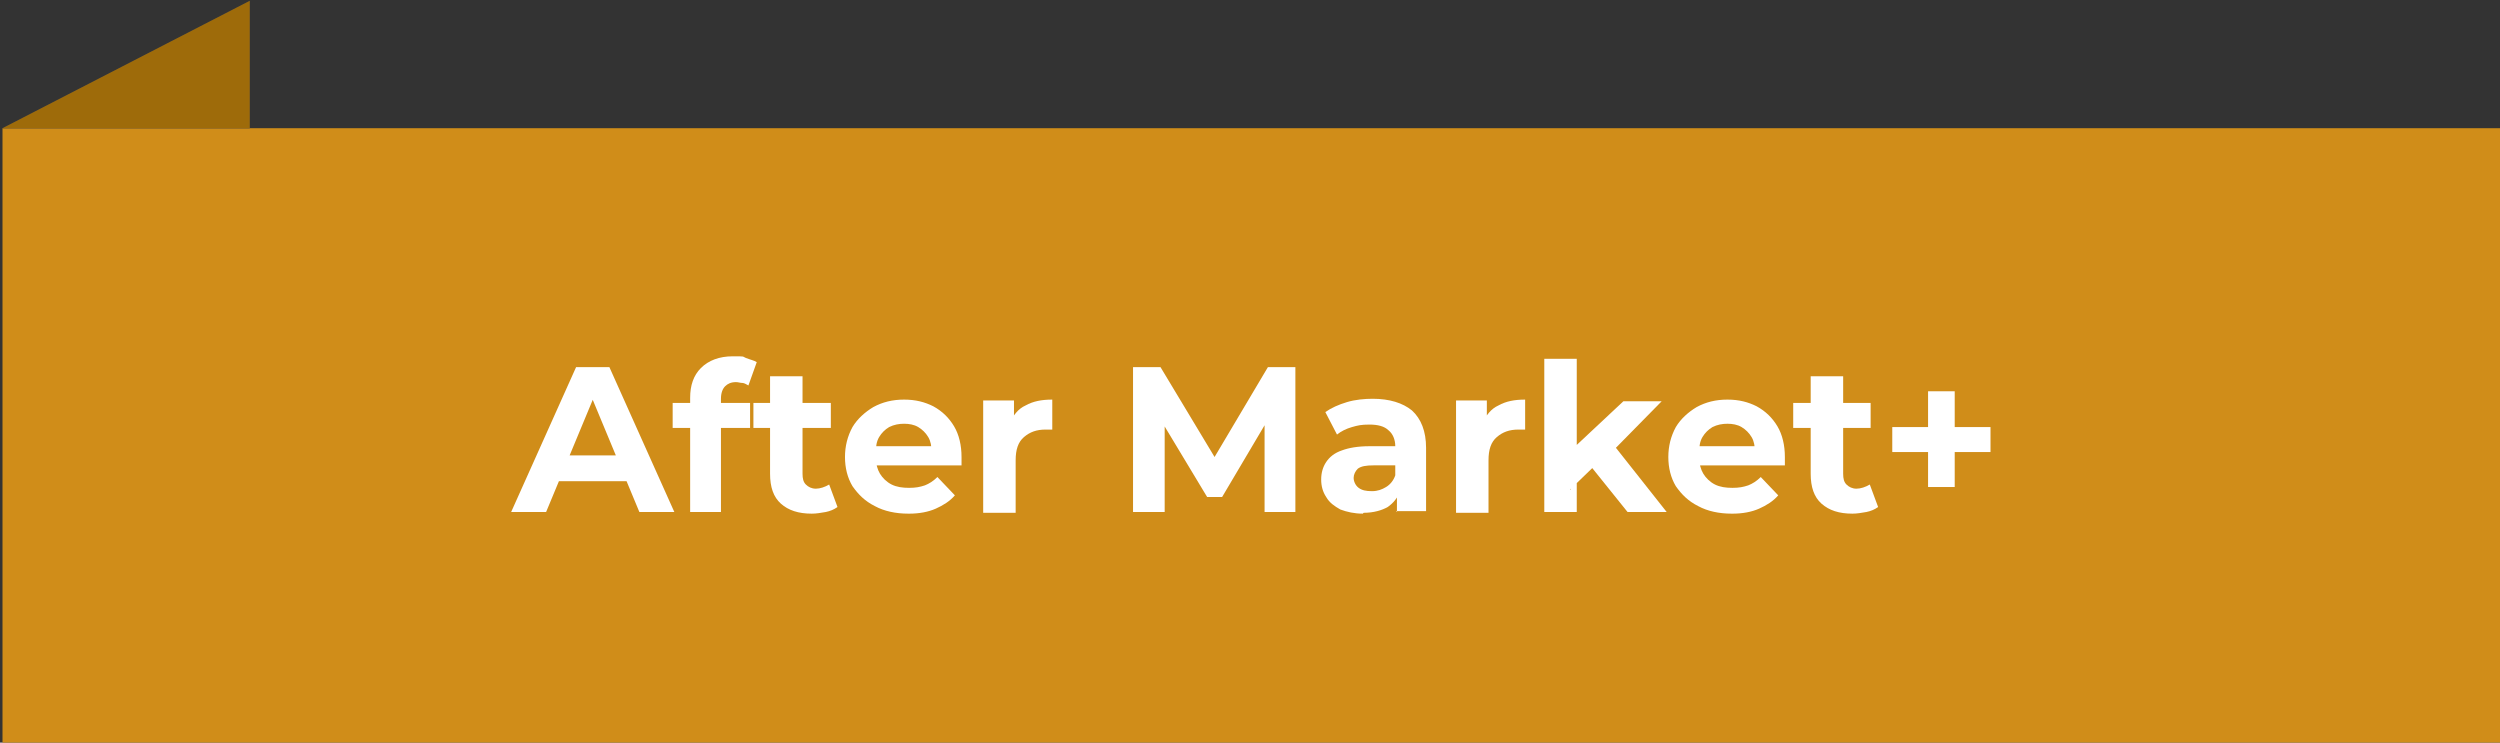 <?xml version="1.0" encoding="UTF-8"?>
<svg id="Layer_1" xmlns="http://www.w3.org/2000/svg" baseProfile="tiny" version="1.2" viewBox="0 0 300.3 89.2">
  <rect x="0" y="0" width="300.3" height="89.2" fill="#333333" stroke="none"/>
  <!-- Generator: Adobe Illustrator 29.3.1, SVG Export Plug-In . SVG Version: 2.1.0 Build 151)  -->
  <g>
    <rect x=".3" y="15.4" width="300" height="73.8" fill="#d08d19"/>
    <polygon points=".3 15.4 30 15.4 30 .1 .3 15.4" fill="#464547"/>
    <polygon points="30 15.4 30 .1 .3 15.4 30 15.4" fill="#9e6b0a"/>
  </g>
  <g>
    <path d="M61.4,61.5l7.8-17.4h4l7.8,17.4h-4.2l-6.4-15.4h1.6l-6.4,15.4h-4.1ZM65.3,57.8l1.1-3.1h8.9l1.1,3.1h-11.1Z" fill="#fff"/>
    <path d="M80.8,51.4v-3h9.3v3h-9.3ZM82.9,61.5v-13.7c0-1.5.4-2.7,1.3-3.6s2.2-1.4,3.8-1.4,1.1,0,1.6.2,1,.3,1.3.5l-1,2.8c-.2-.1-.5-.3-.7-.3-.3,0-.5-.1-.8-.1-.6,0-1,.2-1.3.5s-.5.8-.5,1.5v2.9c0,0,0,10.7,0,10.7h-3.9Z" fill="#fff"/>
    <path d="M90.5,51.4v-3h9.3v3h-9.3ZM97.5,61.7c-1.6,0-2.8-.4-3.7-1.2-.9-.8-1.3-2-1.3-3.6v-11.7h3.9v11.7c0,.6.1,1,.4,1.3s.7.5,1.2.5,1.1-.2,1.6-.5l1,2.7c-.4.3-.9.5-1.4.6-.6.1-1.1.2-1.7.2Z" fill="#fff"/>
    <path d="M109.1,61.7c-1.5,0-2.9-.3-4-.9-1.2-.6-2-1.4-2.7-2.4-.6-1-.9-2.2-.9-3.5s.3-2.5.9-3.6c.6-1,1.5-1.8,2.5-2.4,1.1-.6,2.3-.9,3.7-.9s2.5.3,3.5.8c1.1.6,1.9,1.4,2.5,2.4.6,1,.9,2.3.9,3.7s0,.3,0,.5,0,.4,0,.5h-10.9v-2.3h8.8l-1.5.7c0-.7-.1-1.3-.4-1.8-.3-.5-.7-.9-1.2-1.2-.5-.3-1.1-.4-1.7-.4s-1.2.1-1.8.4c-.5.3-.9.7-1.2,1.2s-.4,1.1-.4,1.9v.6c0,.7.2,1.4.5,1.9s.8,1,1.4,1.3c.6.3,1.3.4,2.1.4s1.3-.1,1.9-.3c.5-.2,1-.5,1.5-1l2.1,2.2c-.6.7-1.4,1.2-2.3,1.6s-2,.6-3.2.6Z" fill="#fff"/>
    <path d="M118.1,61.5v-13.4h3.7v3.8l-.5-1.1c.4-.9,1-1.7,1.9-2.1.9-.5,1.9-.7,3.2-.7v3.6c-.2,0-.3,0-.4,0-.1,0-.3,0-.4,0-1.1,0-1.9.3-2.6.9-.7.6-1,1.5-1,2.8v6.3h-3.9Z" fill="#fff"/>
    <path d="M136.1,61.5v-17.4h3.3l7.4,12.3h-1.8l7.3-12.3h3.3v17.4s-3.7,0-3.7,0v-11.6s.7,0,.7,0l-5.8,9.8h-1.8l-5.9-9.8h.8v11.6h-3.8Z" fill="#fff"/>
    <path d="M163.7,61.7c-1,0-1.9-.2-2.7-.5-.7-.4-1.3-.8-1.7-1.5-.4-.6-.6-1.3-.6-2.1s.2-1.5.6-2.1c.4-.6,1-1.1,1.9-1.4.8-.3,1.9-.5,3.3-.5h3.6v2.3h-3.1c-.9,0-1.5.1-1.9.4-.3.3-.5.7-.5,1.1s.2.9.6,1.2c.4.3.9.4,1.6.4s1.2-.2,1.7-.5.9-.8,1.1-1.4l.6,1.8c-.3.9-.8,1.5-1.5,2-.7.4-1.7.7-2.9.7ZM167.8,61.5v-2.6l-.2-.6v-4.7c0-.8-.3-1.5-.8-1.9-.5-.5-1.3-.7-2.3-.7s-1.4.1-2.1.3c-.7.2-1.3.5-1.8.9l-1.4-2.7c.7-.5,1.6-.9,2.6-1.2,1-.3,2.1-.4,3.1-.4,2,0,3.6.5,4.7,1.4,1.1,1,1.7,2.5,1.7,4.5v7.6h-3.6Z" fill="#fff"/>
    <path d="M174.9,61.5v-13.4h3.7v3.8l-.5-1.1c.4-.9,1-1.7,1.9-2.1.9-.5,1.9-.7,3.2-.7v3.6c-.2,0-.3,0-.4,0-.1,0-.3,0-.4,0-1.1,0-1.9.3-2.6.9-.7.6-1,1.5-1,2.8v6.3h-3.9Z" fill="#fff"/>
    <path d="M185.5,61.5v-18.4h3.9v18.4h-3.9ZM188.7,58.8v-4.7c0,0,6.3-5.9,6.3-5.9h4.6l-6,6.1-2,1.6-3,2.9ZM195.5,61.5l-4.5-5.6,2.4-3,6.8,8.6h-4.7Z" fill="#fff"/>
    <path d="M208,61.7c-1.5,0-2.9-.3-4-.9-1.2-.6-2-1.4-2.7-2.4-.6-1-.9-2.2-.9-3.5s.3-2.5.9-3.6c.6-1,1.5-1.8,2.5-2.4,1.1-.6,2.3-.9,3.7-.9s2.5.3,3.5.8c1.1.6,1.9,1.4,2.5,2.4.6,1,.9,2.3.9,3.7s0,.3,0,.5,0,.4,0,.5h-10.9v-2.3h8.8l-1.5.7c0-.7-.1-1.3-.4-1.8-.3-.5-.7-.9-1.2-1.2-.5-.3-1.1-.4-1.7-.4s-1.2.1-1.8.4c-.5.3-.9.7-1.2,1.2s-.4,1.1-.4,1.9v.6c0,.7.2,1.4.5,1.9s.8,1,1.4,1.3c.6.3,1.3.4,2.1.4s1.3-.1,1.9-.3c.5-.2,1-.5,1.5-1l2.1,2.2c-.6.7-1.4,1.2-2.3,1.6s-2,.6-3.2.6Z" fill="#fff"/>
    <path d="M215.4,51.4v-3h9.3v3h-9.3ZM222.5,61.7c-1.6,0-2.8-.4-3.7-1.2-.9-.8-1.3-2-1.3-3.6v-11.7h3.9v11.7c0,.6.1,1,.4,1.3s.7.5,1.2.5,1.1-.2,1.6-.5l1,2.7c-.4.3-.9.5-1.4.6-.6.1-1.1.2-1.7.2Z" fill="#fff"/>
    <path d="M227.3,54.3v-3h11.8v3h-11.8ZM231.6,58.5v-11.5h3.2v11.5h-3.2Z" fill="#fff"/>
  </g>
</svg>